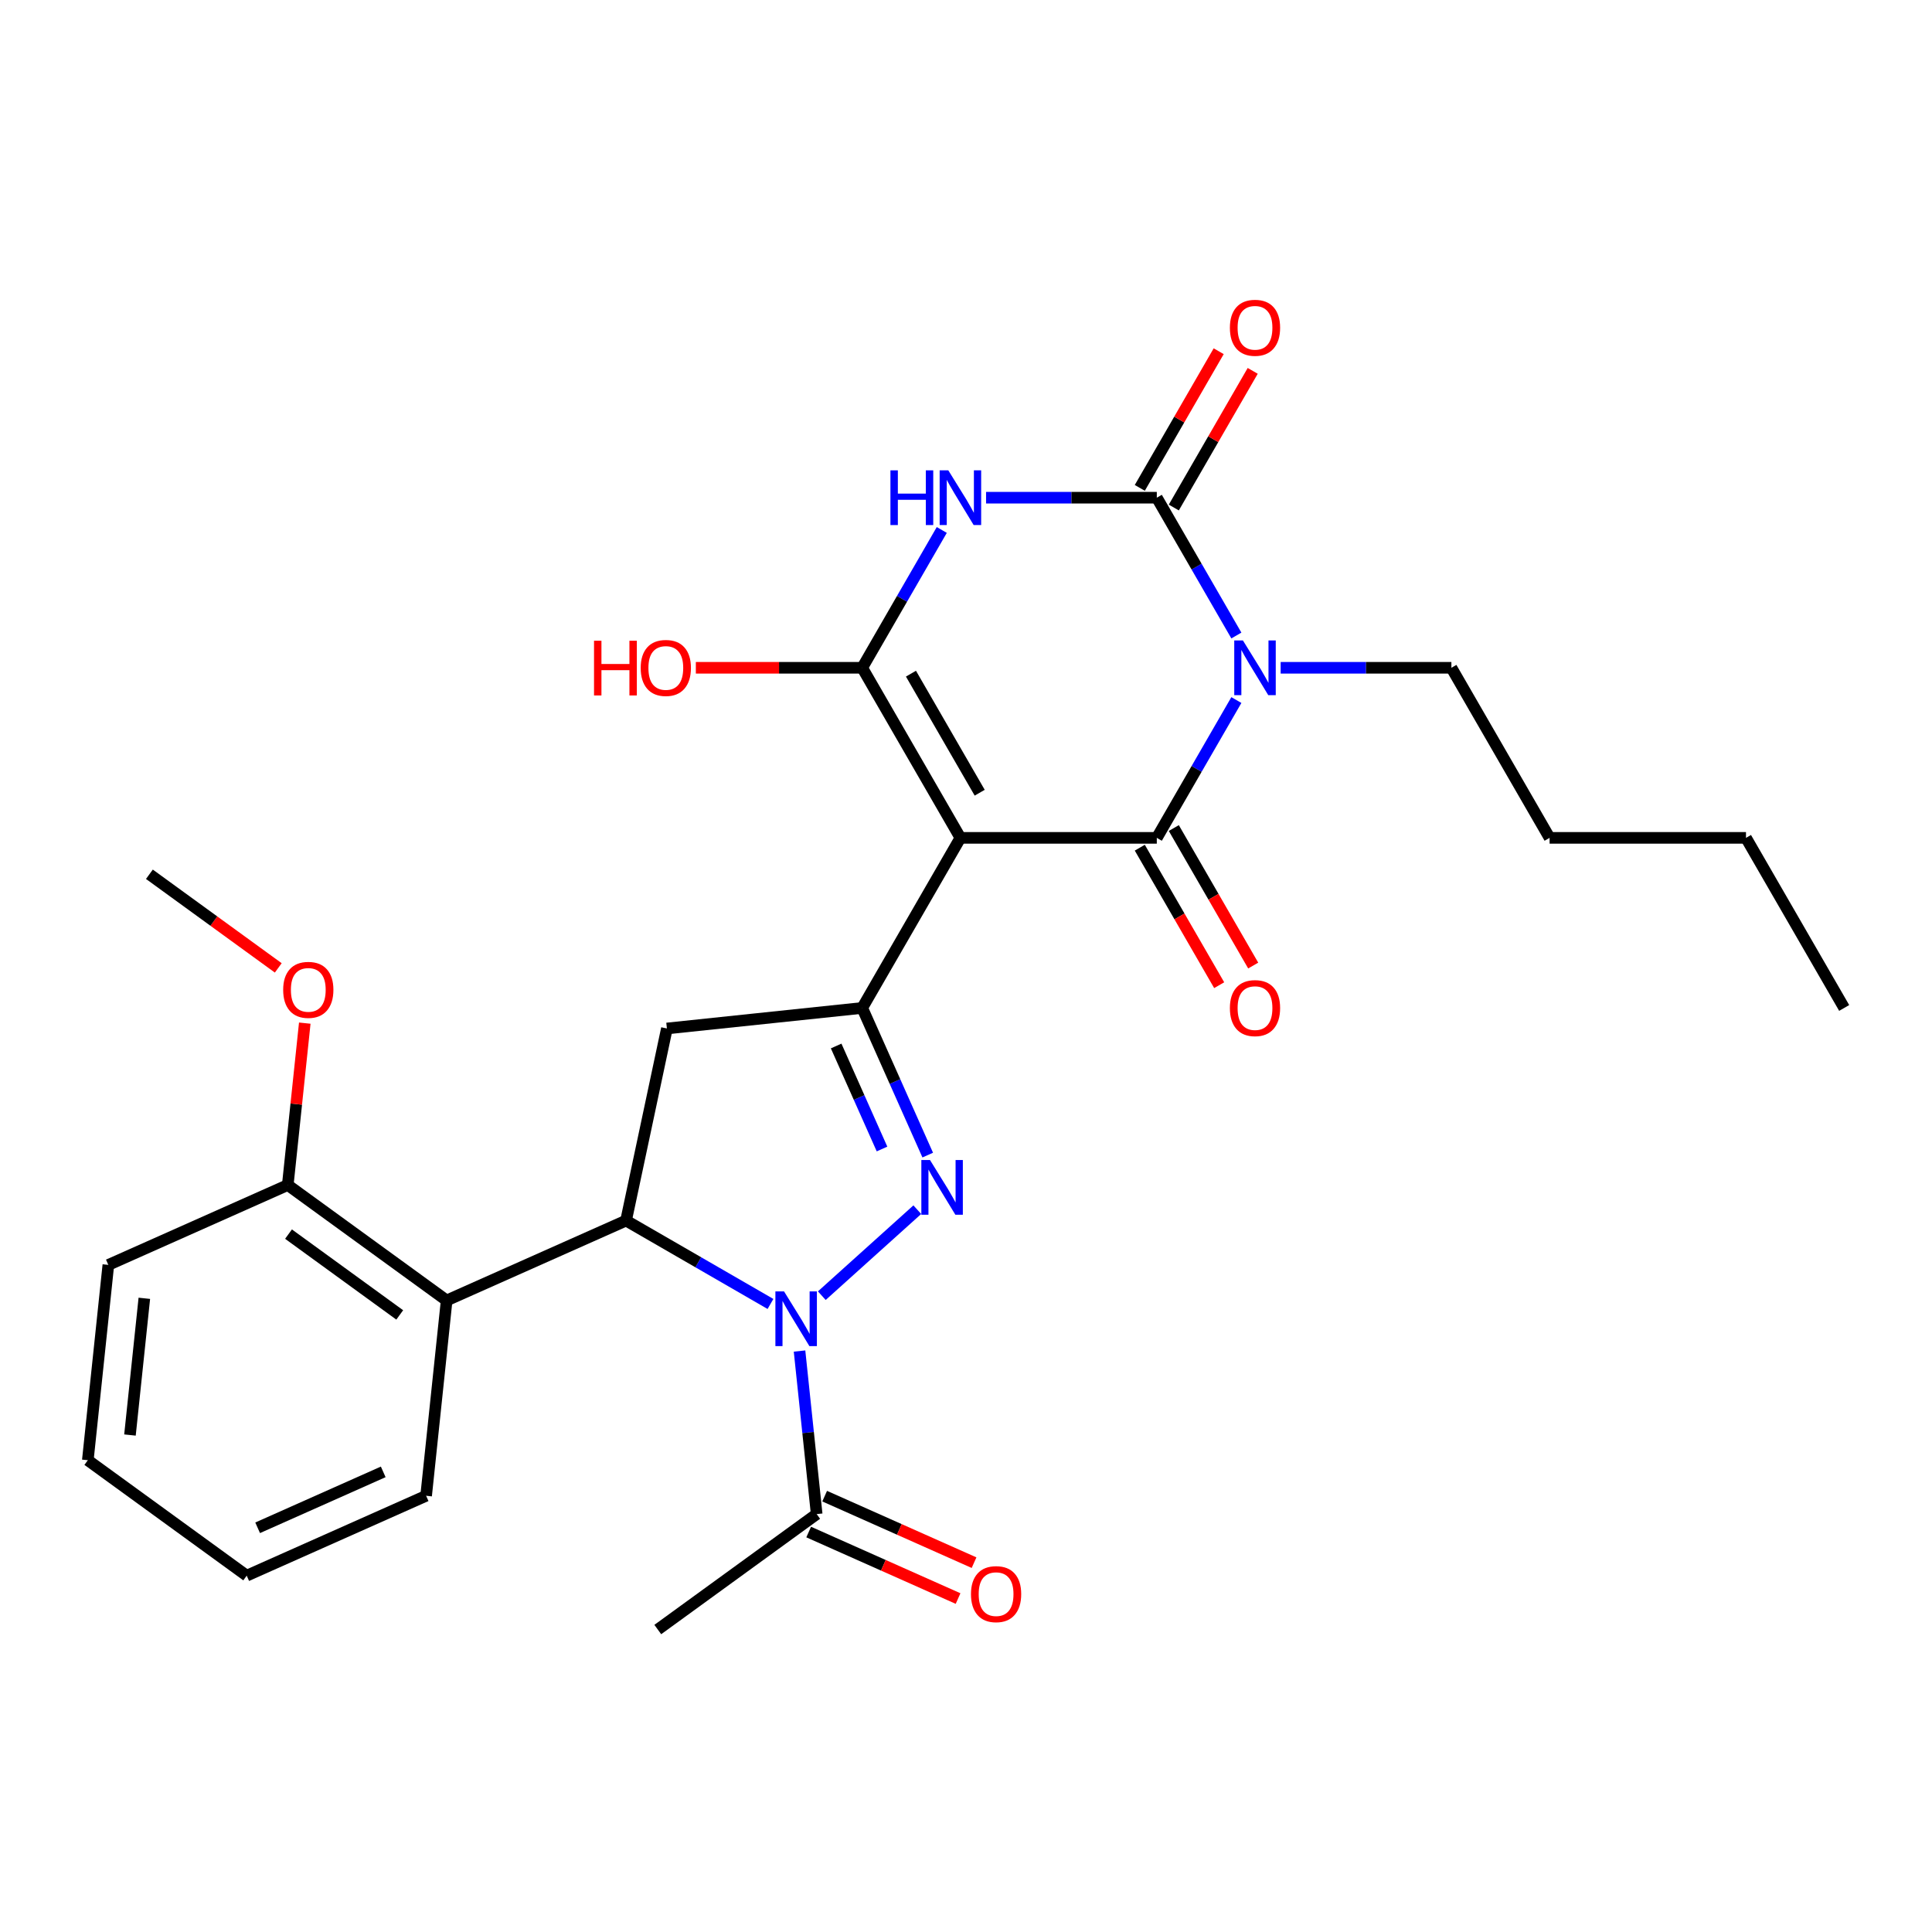 <?xml version='1.0' encoding='iso-8859-1'?>
<svg version='1.1' baseProfile='full'
              xmlns='http://www.w3.org/2000/svg'
                      xmlns:rdkit='http://www.rdkit.org/xml'
                      xmlns:xlink='http://www.w3.org/1999/xlink'
                  xml:space='preserve'
width='1000px' height='1000px' viewBox='0 0 1000 1000'>
<!-- END OF HEADER -->
<rect style='opacity:1.0;fill:#FFFFFF;stroke:none' width='1000' height='1000' x='0' y='0'> </rect>
<path class='bond-1' d='M 497.106,433.678 L 598.76,433.678' style='fill:none;fill-rule:evenodd;stroke:#000000;stroke-width:6px;stroke-linecap:butt;stroke-linejoin:miter;stroke-opacity:1' />
<path class='bond-4' d='M 497.106,433.678 L 446.28,345.644' style='fill:none;fill-rule:evenodd;stroke:#000000;stroke-width:6px;stroke-linecap:butt;stroke-linejoin:miter;stroke-opacity:1' />
<path class='bond-4' d='M 507.089,410.308 L 471.511,348.684' style='fill:none;fill-rule:evenodd;stroke:#000000;stroke-width:6px;stroke-linecap:butt;stroke-linejoin:miter;stroke-opacity:1' />
<path class='bond-7' d='M 497.106,433.678 L 446.28,521.712' style='fill:none;fill-rule:evenodd;stroke:#000000;stroke-width:6px;stroke-linecap:butt;stroke-linejoin:miter;stroke-opacity:1' />
<path class='bond-0' d='M 639.944,362.345 L 619.352,398.012' style='fill:none;fill-rule:evenodd;stroke:#0000FF;stroke-width:6px;stroke-linecap:butt;stroke-linejoin:miter;stroke-opacity:1' />
<path class='bond-0' d='M 619.352,398.012 L 598.76,433.678' style='fill:none;fill-rule:evenodd;stroke:#000000;stroke-width:6px;stroke-linecap:butt;stroke-linejoin:miter;stroke-opacity:1' />
<path class='bond-17' d='M 662.867,345.644 L 707.053,345.644' style='fill:none;fill-rule:evenodd;stroke:#0000FF;stroke-width:6px;stroke-linecap:butt;stroke-linejoin:miter;stroke-opacity:1' />
<path class='bond-17' d='M 707.053,345.644 L 751.239,345.644' style='fill:none;fill-rule:evenodd;stroke:#000000;stroke-width:6px;stroke-linecap:butt;stroke-linejoin:miter;stroke-opacity:1' />
<path class='bond-29' d='M 639.944,328.943 L 619.352,293.276' style='fill:none;fill-rule:evenodd;stroke:#0000FF;stroke-width:6px;stroke-linecap:butt;stroke-linejoin:miter;stroke-opacity:1' />
<path class='bond-29' d='M 619.352,293.276 L 598.76,257.61' style='fill:none;fill-rule:evenodd;stroke:#000000;stroke-width:6px;stroke-linecap:butt;stroke-linejoin:miter;stroke-opacity:1' />
<path class='bond-12' d='M 589.956,438.761 L 610.502,474.347' style='fill:none;fill-rule:evenodd;stroke:#000000;stroke-width:6px;stroke-linecap:butt;stroke-linejoin:miter;stroke-opacity:1' />
<path class='bond-12' d='M 610.502,474.347 L 631.048,509.934' style='fill:none;fill-rule:evenodd;stroke:#FF0000;stroke-width:6px;stroke-linecap:butt;stroke-linejoin:miter;stroke-opacity:1' />
<path class='bond-12' d='M 607.563,428.595 L 628.109,464.182' style='fill:none;fill-rule:evenodd;stroke:#000000;stroke-width:6px;stroke-linecap:butt;stroke-linejoin:miter;stroke-opacity:1' />
<path class='bond-12' d='M 628.109,464.182 L 648.655,499.768' style='fill:none;fill-rule:evenodd;stroke:#FF0000;stroke-width:6px;stroke-linecap:butt;stroke-linejoin:miter;stroke-opacity:1' />
<path class='bond-2' d='M 425.364,670.638 L 474.791,626.133' style='fill:none;fill-rule:evenodd;stroke:#0000FF;stroke-width:6px;stroke-linecap:butt;stroke-linejoin:miter;stroke-opacity:1' />
<path class='bond-11' d='M 413.838,699.298 L 418.273,741.495' style='fill:none;fill-rule:evenodd;stroke:#0000FF;stroke-width:6px;stroke-linecap:butt;stroke-linejoin:miter;stroke-opacity:1' />
<path class='bond-11' d='M 418.273,741.495 L 422.709,783.692' style='fill:none;fill-rule:evenodd;stroke:#000000;stroke-width:6px;stroke-linecap:butt;stroke-linejoin:miter;stroke-opacity:1' />
<path class='bond-28' d='M 398.802,674.928 L 361.425,653.349' style='fill:none;fill-rule:evenodd;stroke:#0000FF;stroke-width:6px;stroke-linecap:butt;stroke-linejoin:miter;stroke-opacity:1' />
<path class='bond-28' d='M 361.425,653.349 L 324.049,631.77' style='fill:none;fill-rule:evenodd;stroke:#000000;stroke-width:6px;stroke-linecap:butt;stroke-linejoin:miter;stroke-opacity:1' />
<path class='bond-3' d='M 487.464,274.311 L 466.872,309.977' style='fill:none;fill-rule:evenodd;stroke:#0000FF;stroke-width:6px;stroke-linecap:butt;stroke-linejoin:miter;stroke-opacity:1' />
<path class='bond-3' d='M 466.872,309.977 L 446.28,345.644' style='fill:none;fill-rule:evenodd;stroke:#000000;stroke-width:6px;stroke-linecap:butt;stroke-linejoin:miter;stroke-opacity:1' />
<path class='bond-5' d='M 510.388,257.61 L 554.574,257.61' style='fill:none;fill-rule:evenodd;stroke:#0000FF;stroke-width:6px;stroke-linecap:butt;stroke-linejoin:miter;stroke-opacity:1' />
<path class='bond-5' d='M 554.574,257.61 L 598.76,257.61' style='fill:none;fill-rule:evenodd;stroke:#000000;stroke-width:6px;stroke-linecap:butt;stroke-linejoin:miter;stroke-opacity:1' />
<path class='bond-16' d='M 446.28,345.644 L 403.224,345.644' style='fill:none;fill-rule:evenodd;stroke:#000000;stroke-width:6px;stroke-linecap:butt;stroke-linejoin:miter;stroke-opacity:1' />
<path class='bond-16' d='M 403.224,345.644 L 360.168,345.644' style='fill:none;fill-rule:evenodd;stroke:#FF0000;stroke-width:6px;stroke-linecap:butt;stroke-linejoin:miter;stroke-opacity:1' />
<path class='bond-13' d='M 607.563,262.692 L 627.982,227.326' style='fill:none;fill-rule:evenodd;stroke:#000000;stroke-width:6px;stroke-linecap:butt;stroke-linejoin:miter;stroke-opacity:1' />
<path class='bond-13' d='M 627.982,227.326 L 648.401,191.96' style='fill:none;fill-rule:evenodd;stroke:#FF0000;stroke-width:6px;stroke-linecap:butt;stroke-linejoin:miter;stroke-opacity:1' />
<path class='bond-13' d='M 589.956,252.527 L 610.375,217.161' style='fill:none;fill-rule:evenodd;stroke:#000000;stroke-width:6px;stroke-linecap:butt;stroke-linejoin:miter;stroke-opacity:1' />
<path class='bond-13' d='M 610.375,217.161 L 630.794,181.794' style='fill:none;fill-rule:evenodd;stroke:#FF0000;stroke-width:6px;stroke-linecap:butt;stroke-linejoin:miter;stroke-opacity:1' />
<path class='bond-6' d='M 480.19,597.876 L 463.235,559.794' style='fill:none;fill-rule:evenodd;stroke:#0000FF;stroke-width:6px;stroke-linecap:butt;stroke-linejoin:miter;stroke-opacity:1' />
<path class='bond-6' d='M 463.235,559.794 L 446.28,521.712' style='fill:none;fill-rule:evenodd;stroke:#000000;stroke-width:6px;stroke-linecap:butt;stroke-linejoin:miter;stroke-opacity:1' />
<path class='bond-6' d='M 456.531,594.72 L 444.662,568.063' style='fill:none;fill-rule:evenodd;stroke:#0000FF;stroke-width:6px;stroke-linecap:butt;stroke-linejoin:miter;stroke-opacity:1' />
<path class='bond-6' d='M 444.662,568.063 L 432.793,541.406' style='fill:none;fill-rule:evenodd;stroke:#000000;stroke-width:6px;stroke-linecap:butt;stroke-linejoin:miter;stroke-opacity:1' />
<path class='bond-9' d='M 446.28,521.712 L 345.184,532.338' style='fill:none;fill-rule:evenodd;stroke:#000000;stroke-width:6px;stroke-linecap:butt;stroke-linejoin:miter;stroke-opacity:1' />
<path class='bond-8' d='M 324.049,631.77 L 345.184,532.338' style='fill:none;fill-rule:evenodd;stroke:#000000;stroke-width:6px;stroke-linecap:butt;stroke-linejoin:miter;stroke-opacity:1' />
<path class='bond-10' d='M 324.049,631.77 L 231.184,673.116' style='fill:none;fill-rule:evenodd;stroke:#000000;stroke-width:6px;stroke-linecap:butt;stroke-linejoin:miter;stroke-opacity:1' />
<path class='bond-14' d='M 231.184,673.116 L 148.945,613.365' style='fill:none;fill-rule:evenodd;stroke:#000000;stroke-width:6px;stroke-linecap:butt;stroke-linejoin:miter;stroke-opacity:1' />
<path class='bond-14' d='M 206.898,680.601 L 149.331,638.776' style='fill:none;fill-rule:evenodd;stroke:#000000;stroke-width:6px;stroke-linecap:butt;stroke-linejoin:miter;stroke-opacity:1' />
<path class='bond-19' d='M 231.184,673.116 L 220.558,774.212' style='fill:none;fill-rule:evenodd;stroke:#000000;stroke-width:6px;stroke-linecap:butt;stroke-linejoin:miter;stroke-opacity:1' />
<path class='bond-15' d='M 418.574,792.979 L 457.236,810.192' style='fill:none;fill-rule:evenodd;stroke:#000000;stroke-width:6px;stroke-linecap:butt;stroke-linejoin:miter;stroke-opacity:1' />
<path class='bond-15' d='M 457.236,810.192 L 495.897,827.406' style='fill:none;fill-rule:evenodd;stroke:#FF0000;stroke-width:6px;stroke-linecap:butt;stroke-linejoin:miter;stroke-opacity:1' />
<path class='bond-15' d='M 426.843,774.406 L 465.505,791.619' style='fill:none;fill-rule:evenodd;stroke:#000000;stroke-width:6px;stroke-linecap:butt;stroke-linejoin:miter;stroke-opacity:1' />
<path class='bond-15' d='M 465.505,791.619 L 504.167,808.833' style='fill:none;fill-rule:evenodd;stroke:#FF0000;stroke-width:6px;stroke-linecap:butt;stroke-linejoin:miter;stroke-opacity:1' />
<path class='bond-20' d='M 422.709,783.692 L 340.469,843.443' style='fill:none;fill-rule:evenodd;stroke:#000000;stroke-width:6px;stroke-linecap:butt;stroke-linejoin:miter;stroke-opacity:1' />
<path class='bond-18' d='M 148.945,613.365 L 153.349,571.468' style='fill:none;fill-rule:evenodd;stroke:#000000;stroke-width:6px;stroke-linecap:butt;stroke-linejoin:miter;stroke-opacity:1' />
<path class='bond-18' d='M 153.349,571.468 L 157.752,529.571' style='fill:none;fill-rule:evenodd;stroke:#FF0000;stroke-width:6px;stroke-linecap:butt;stroke-linejoin:miter;stroke-opacity:1' />
<path class='bond-21' d='M 148.945,613.365 L 56.08,654.712' style='fill:none;fill-rule:evenodd;stroke:#000000;stroke-width:6px;stroke-linecap:butt;stroke-linejoin:miter;stroke-opacity:1' />
<path class='bond-23' d='M 751.239,345.644 L 802.066,433.678' style='fill:none;fill-rule:evenodd;stroke:#000000;stroke-width:6px;stroke-linecap:butt;stroke-linejoin:miter;stroke-opacity:1' />
<path class='bond-22' d='M 144.029,500.978 L 110.68,476.748' style='fill:none;fill-rule:evenodd;stroke:#FF0000;stroke-width:6px;stroke-linecap:butt;stroke-linejoin:miter;stroke-opacity:1' />
<path class='bond-22' d='M 110.68,476.748 L 77.332,452.519' style='fill:none;fill-rule:evenodd;stroke:#000000;stroke-width:6px;stroke-linecap:butt;stroke-linejoin:miter;stroke-opacity:1' />
<path class='bond-25' d='M 220.558,774.212 L 127.694,815.558' style='fill:none;fill-rule:evenodd;stroke:#000000;stroke-width:6px;stroke-linecap:butt;stroke-linejoin:miter;stroke-opacity:1' />
<path class='bond-25' d='M 198.359,761.841 L 133.354,790.783' style='fill:none;fill-rule:evenodd;stroke:#000000;stroke-width:6px;stroke-linecap:butt;stroke-linejoin:miter;stroke-opacity:1' />
<path class='bond-30' d='M 56.08,654.712 L 45.455,755.808' style='fill:none;fill-rule:evenodd;stroke:#000000;stroke-width:6px;stroke-linecap:butt;stroke-linejoin:miter;stroke-opacity:1' />
<path class='bond-30' d='M 74.706,672.001 L 67.268,742.768' style='fill:none;fill-rule:evenodd;stroke:#000000;stroke-width:6px;stroke-linecap:butt;stroke-linejoin:miter;stroke-opacity:1' />
<path class='bond-24' d='M 802.066,433.678 L 903.719,433.678' style='fill:none;fill-rule:evenodd;stroke:#000000;stroke-width:6px;stroke-linecap:butt;stroke-linejoin:miter;stroke-opacity:1' />
<path class='bond-26' d='M 903.719,433.678 L 954.545,521.712' style='fill:none;fill-rule:evenodd;stroke:#000000;stroke-width:6px;stroke-linecap:butt;stroke-linejoin:miter;stroke-opacity:1' />
<path class='bond-27' d='M 127.694,815.558 L 45.455,755.808' style='fill:none;fill-rule:evenodd;stroke:#000000;stroke-width:6px;stroke-linecap:butt;stroke-linejoin:miter;stroke-opacity:1' />
<path  class='atom-1' d='M 643.326 331.484
L 652.606 346.484
Q 653.526 347.964, 655.006 350.644
Q 656.486 353.324, 656.566 353.484
L 656.566 331.484
L 660.326 331.484
L 660.326 359.804
L 656.446 359.804
L 646.486 343.404
Q 645.326 341.484, 644.086 339.284
Q 642.886 337.084, 642.526 336.404
L 642.526 359.804
L 638.846 359.804
L 638.846 331.484
L 643.326 331.484
' fill='#0000FF'/>
<path  class='atom-3' d='M 405.823 668.436
L 415.103 683.436
Q 416.023 684.916, 417.503 687.596
Q 418.983 690.276, 419.063 690.436
L 419.063 668.436
L 422.823 668.436
L 422.823 696.756
L 418.943 696.756
L 408.983 680.356
Q 407.823 678.436, 406.583 676.236
Q 405.383 674.036, 405.023 673.356
L 405.023 696.756
L 401.343 696.756
L 401.343 668.436
L 405.823 668.436
' fill='#0000FF'/>
<path  class='atom-4' d='M 460.886 243.45
L 464.726 243.45
L 464.726 255.49
L 479.206 255.49
L 479.206 243.45
L 483.046 243.45
L 483.046 271.77
L 479.206 271.77
L 479.206 258.69
L 464.726 258.69
L 464.726 271.77
L 460.886 271.77
L 460.886 243.45
' fill='#0000FF'/>
<path  class='atom-4' d='M 490.846 243.45
L 500.126 258.45
Q 501.046 259.93, 502.526 262.61
Q 504.006 265.29, 504.086 265.45
L 504.086 243.45
L 507.846 243.45
L 507.846 271.77
L 503.966 271.77
L 494.006 255.37
Q 492.846 253.45, 491.606 251.25
Q 490.406 249.05, 490.046 248.37
L 490.046 271.77
L 486.366 271.77
L 486.366 243.45
L 490.846 243.45
' fill='#0000FF'/>
<path  class='atom-7' d='M 481.366 600.417
L 490.646 615.417
Q 491.566 616.897, 493.046 619.577
Q 494.526 622.257, 494.606 622.417
L 494.606 600.417
L 498.366 600.417
L 498.366 628.737
L 494.486 628.737
L 484.526 612.337
Q 483.366 610.417, 482.126 608.217
Q 480.926 606.017, 480.566 605.337
L 480.566 628.737
L 476.886 628.737
L 476.886 600.417
L 481.366 600.417
' fill='#0000FF'/>
<path  class='atom-13' d='M 636.586 521.792
Q 636.586 514.992, 639.946 511.192
Q 643.306 507.392, 649.586 507.392
Q 655.866 507.392, 659.226 511.192
Q 662.586 514.992, 662.586 521.792
Q 662.586 528.672, 659.186 532.592
Q 655.786 536.472, 649.586 536.472
Q 643.346 536.472, 639.946 532.592
Q 636.586 528.712, 636.586 521.792
M 649.586 533.272
Q 653.906 533.272, 656.226 530.392
Q 658.586 527.472, 658.586 521.792
Q 658.586 516.232, 656.226 513.432
Q 653.906 510.592, 649.586 510.592
Q 645.266 510.592, 642.906 513.392
Q 640.586 516.192, 640.586 521.792
Q 640.586 527.512, 642.906 530.392
Q 645.266 533.272, 649.586 533.272
' fill='#FF0000'/>
<path  class='atom-14' d='M 636.586 169.656
Q 636.586 162.856, 639.946 159.056
Q 643.306 155.256, 649.586 155.256
Q 655.866 155.256, 659.226 159.056
Q 662.586 162.856, 662.586 169.656
Q 662.586 176.536, 659.186 180.456
Q 655.786 184.336, 649.586 184.336
Q 643.346 184.336, 639.946 180.456
Q 636.586 176.576, 636.586 169.656
M 649.586 181.136
Q 653.906 181.136, 656.226 178.256
Q 658.586 175.336, 658.586 169.656
Q 658.586 164.096, 656.226 161.296
Q 653.906 158.456, 649.586 158.456
Q 645.266 158.456, 642.906 161.256
Q 640.586 164.056, 640.586 169.656
Q 640.586 175.376, 642.906 178.256
Q 645.266 181.136, 649.586 181.136
' fill='#FF0000'/>
<path  class='atom-16' d='M 502.573 825.118
Q 502.573 818.318, 505.933 814.518
Q 509.293 810.718, 515.573 810.718
Q 521.853 810.718, 525.213 814.518
Q 528.573 818.318, 528.573 825.118
Q 528.573 831.998, 525.173 835.918
Q 521.773 839.798, 515.573 839.798
Q 509.333 839.798, 505.933 835.918
Q 502.573 832.038, 502.573 825.118
M 515.573 836.598
Q 519.893 836.598, 522.213 833.718
Q 524.573 830.798, 524.573 825.118
Q 524.573 819.558, 522.213 816.758
Q 519.893 813.918, 515.573 813.918
Q 511.253 813.918, 508.893 816.718
Q 506.573 819.518, 506.573 825.118
Q 506.573 830.838, 508.893 833.718
Q 511.253 836.598, 515.573 836.598
' fill='#FF0000'/>
<path  class='atom-17' d='M 307.467 331.644
L 311.307 331.644
L 311.307 343.684
L 325.787 343.684
L 325.787 331.644
L 329.627 331.644
L 329.627 359.964
L 325.787 359.964
L 325.787 346.884
L 311.307 346.884
L 311.307 359.964
L 307.467 359.964
L 307.467 331.644
' fill='#FF0000'/>
<path  class='atom-17' d='M 331.627 345.724
Q 331.627 338.924, 334.987 335.124
Q 338.347 331.324, 344.627 331.324
Q 350.907 331.324, 354.267 335.124
Q 357.627 338.924, 357.627 345.724
Q 357.627 352.604, 354.227 356.524
Q 350.827 360.404, 344.627 360.404
Q 338.387 360.404, 334.987 356.524
Q 331.627 352.644, 331.627 345.724
M 344.627 357.204
Q 348.947 357.204, 351.267 354.324
Q 353.627 351.404, 353.627 345.724
Q 353.627 340.164, 351.267 337.364
Q 348.947 334.524, 344.627 334.524
Q 340.307 334.524, 337.947 337.324
Q 335.627 340.124, 335.627 345.724
Q 335.627 351.444, 337.947 354.324
Q 340.307 357.204, 344.627 357.204
' fill='#FF0000'/>
<path  class='atom-19' d='M 146.571 512.349
Q 146.571 505.549, 149.931 501.749
Q 153.291 497.949, 159.571 497.949
Q 165.851 497.949, 169.211 501.749
Q 172.571 505.549, 172.571 512.349
Q 172.571 519.229, 169.171 523.149
Q 165.771 527.029, 159.571 527.029
Q 153.331 527.029, 149.931 523.149
Q 146.571 519.269, 146.571 512.349
M 159.571 523.829
Q 163.891 523.829, 166.211 520.949
Q 168.571 518.029, 168.571 512.349
Q 168.571 506.789, 166.211 503.989
Q 163.891 501.149, 159.571 501.149
Q 155.251 501.149, 152.891 503.949
Q 150.571 506.749, 150.571 512.349
Q 150.571 518.069, 152.891 520.949
Q 155.251 523.829, 159.571 523.829
' fill='#FF0000'/>
</svg>
